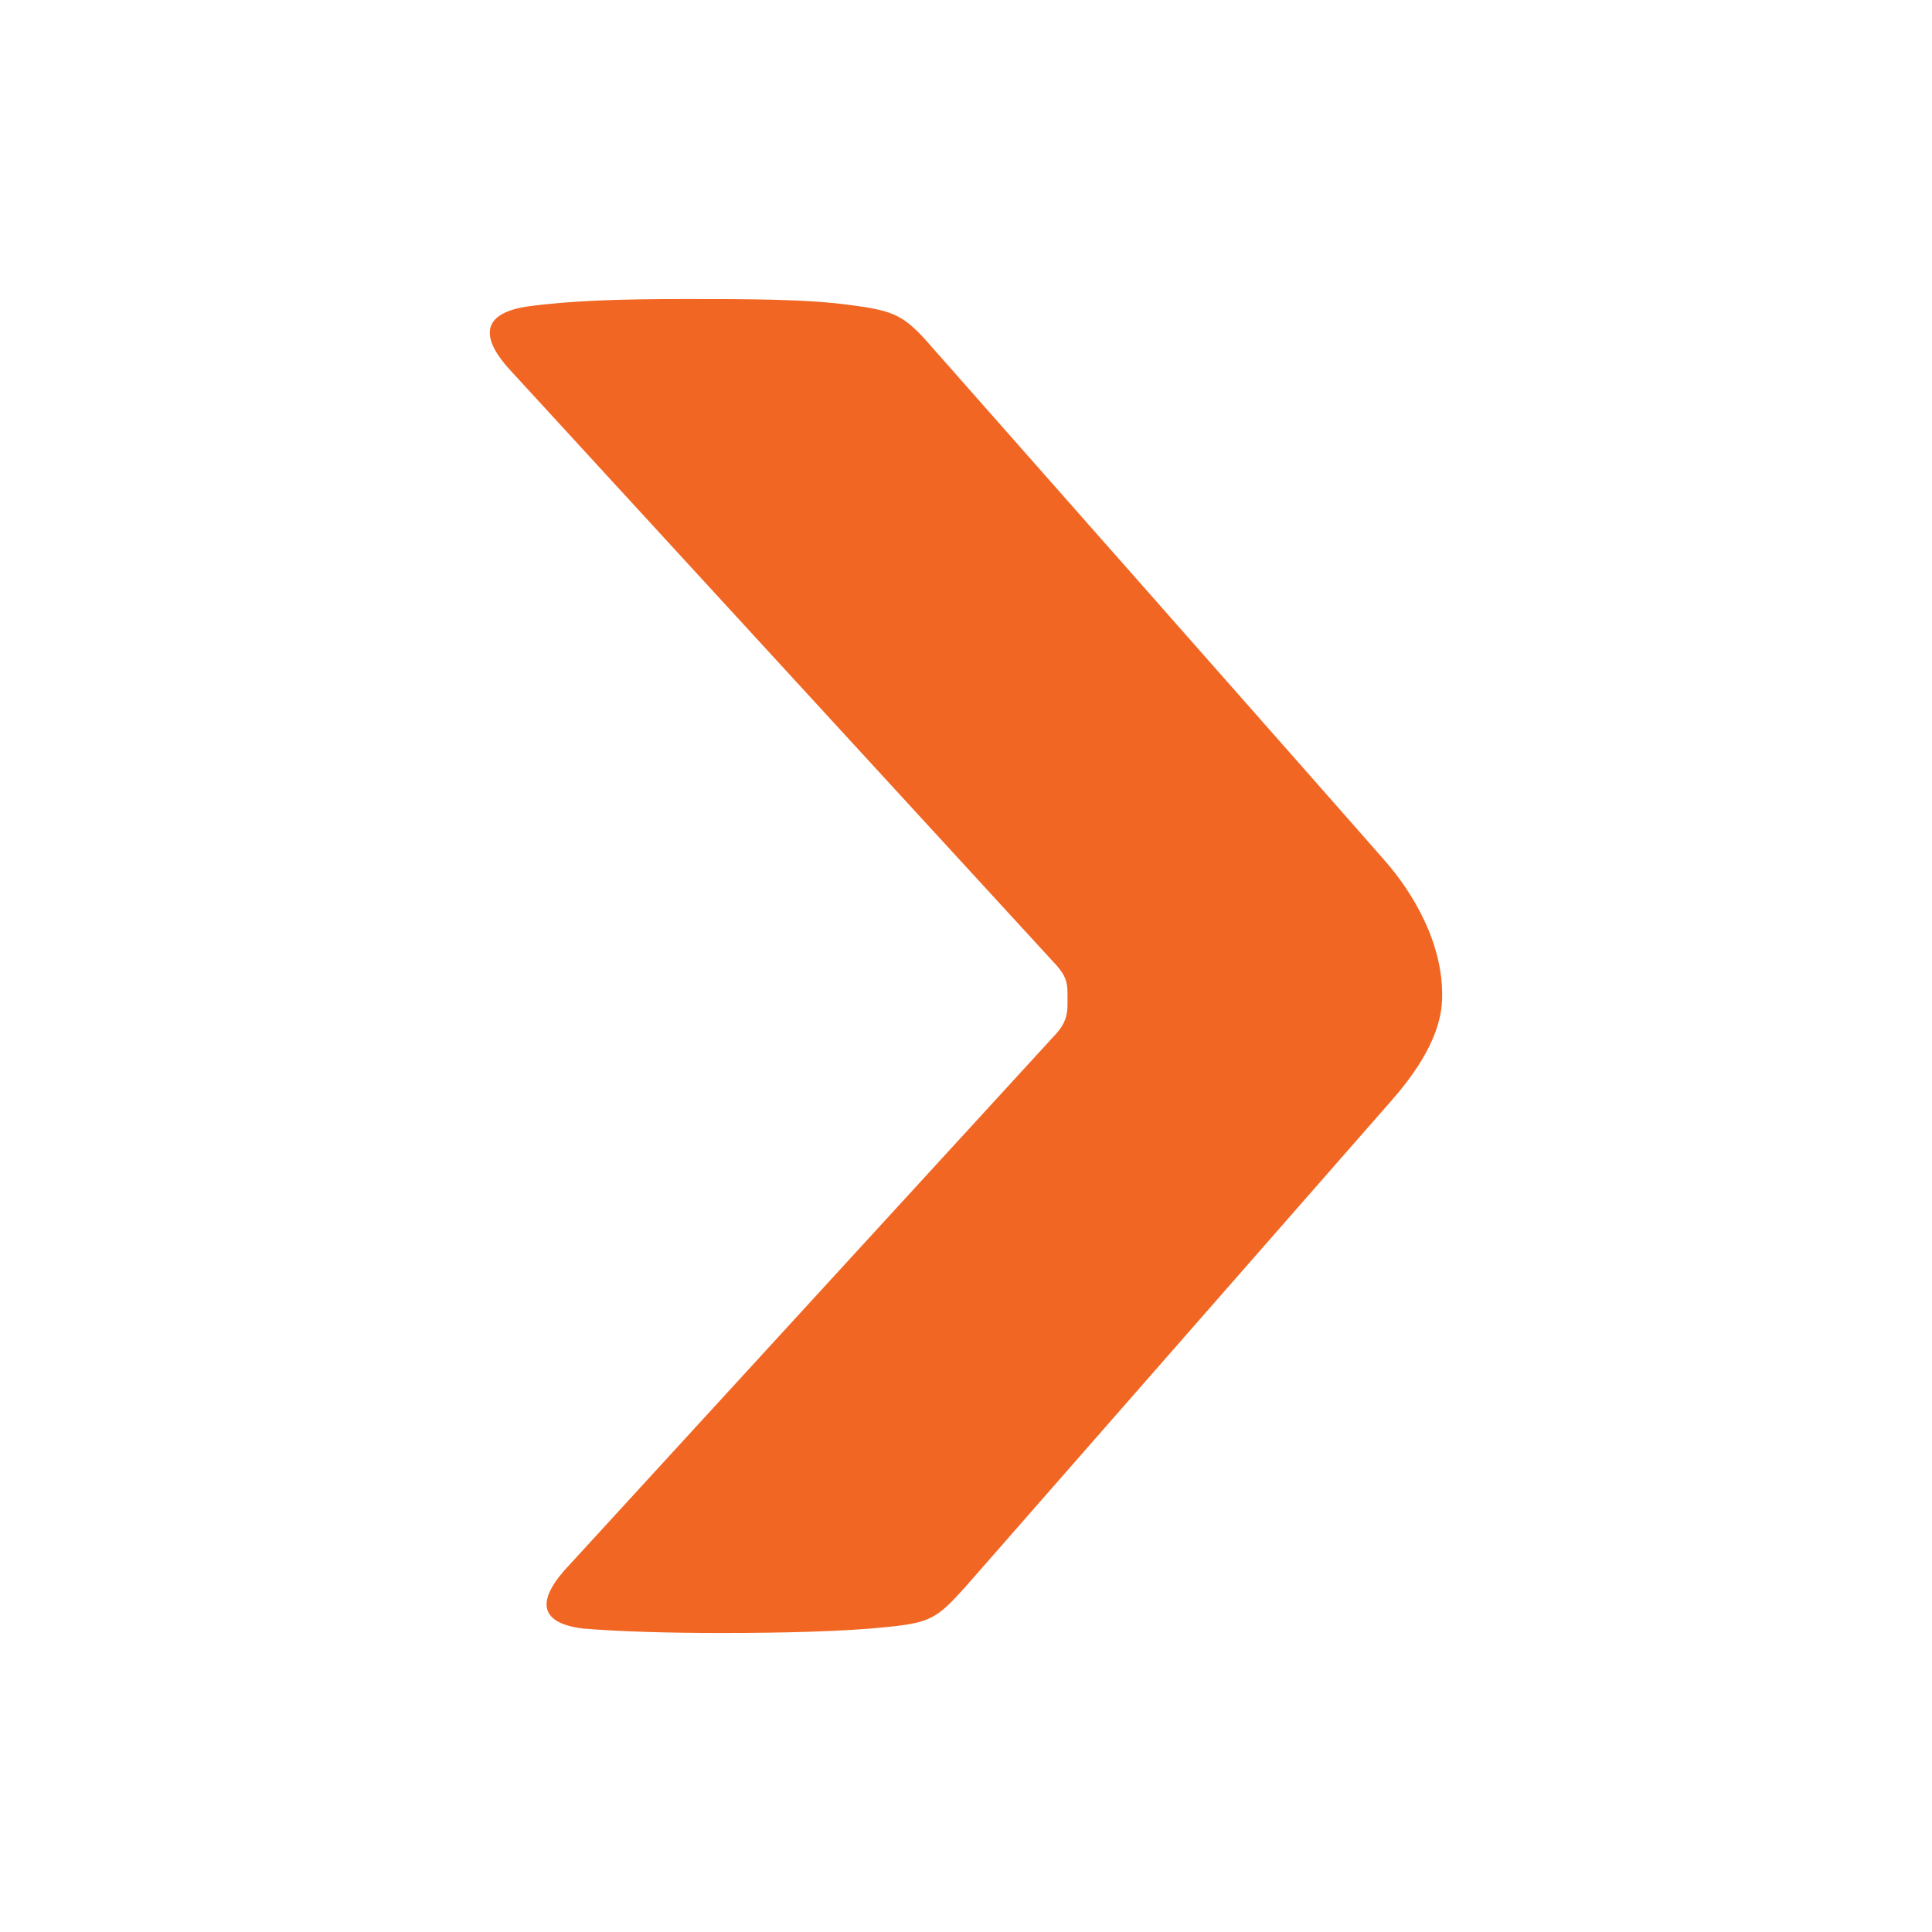 <svg xmlns="http://www.w3.org/2000/svg" id="Layer_1" viewBox="0 0 1080 1080"><defs><style>      .st0 {        fill: #f16623;      }    </style></defs><path class="st0" d="M774.06,619.55c-16.09,18.36-234.48,267.61-234.48,267.61-15.74,17.41-19.06,19.88-43.91,22.37-23.2,2.49-58,3.32-92.8,3.32-29.83,0-57.17-.83-77.06-2.49-26.51-3.32-24.86-17.39-7.46-35.62l272.59-297.46c4.14-4.97,5.8-9.11,5.8-15.74v-6.62c0-6.63-1.66-9.95-5.8-14.91L285.22,206.93c-19.06-20.72-13.26-32.32,9.94-35.64,24.03-3.32,53.03-4.14,87.82-4.14,33.97,0,67.94,0,91.97,3.32,25.69,3.32,30.65,5.81,46.4,24.02,0,0,235.65,266.92,253.53,287.51,14.07,16.2,32.57,45.31,31.24,77.25-1.11,26.79-24.73,51.92-32.07,60.3Z"></path></svg>